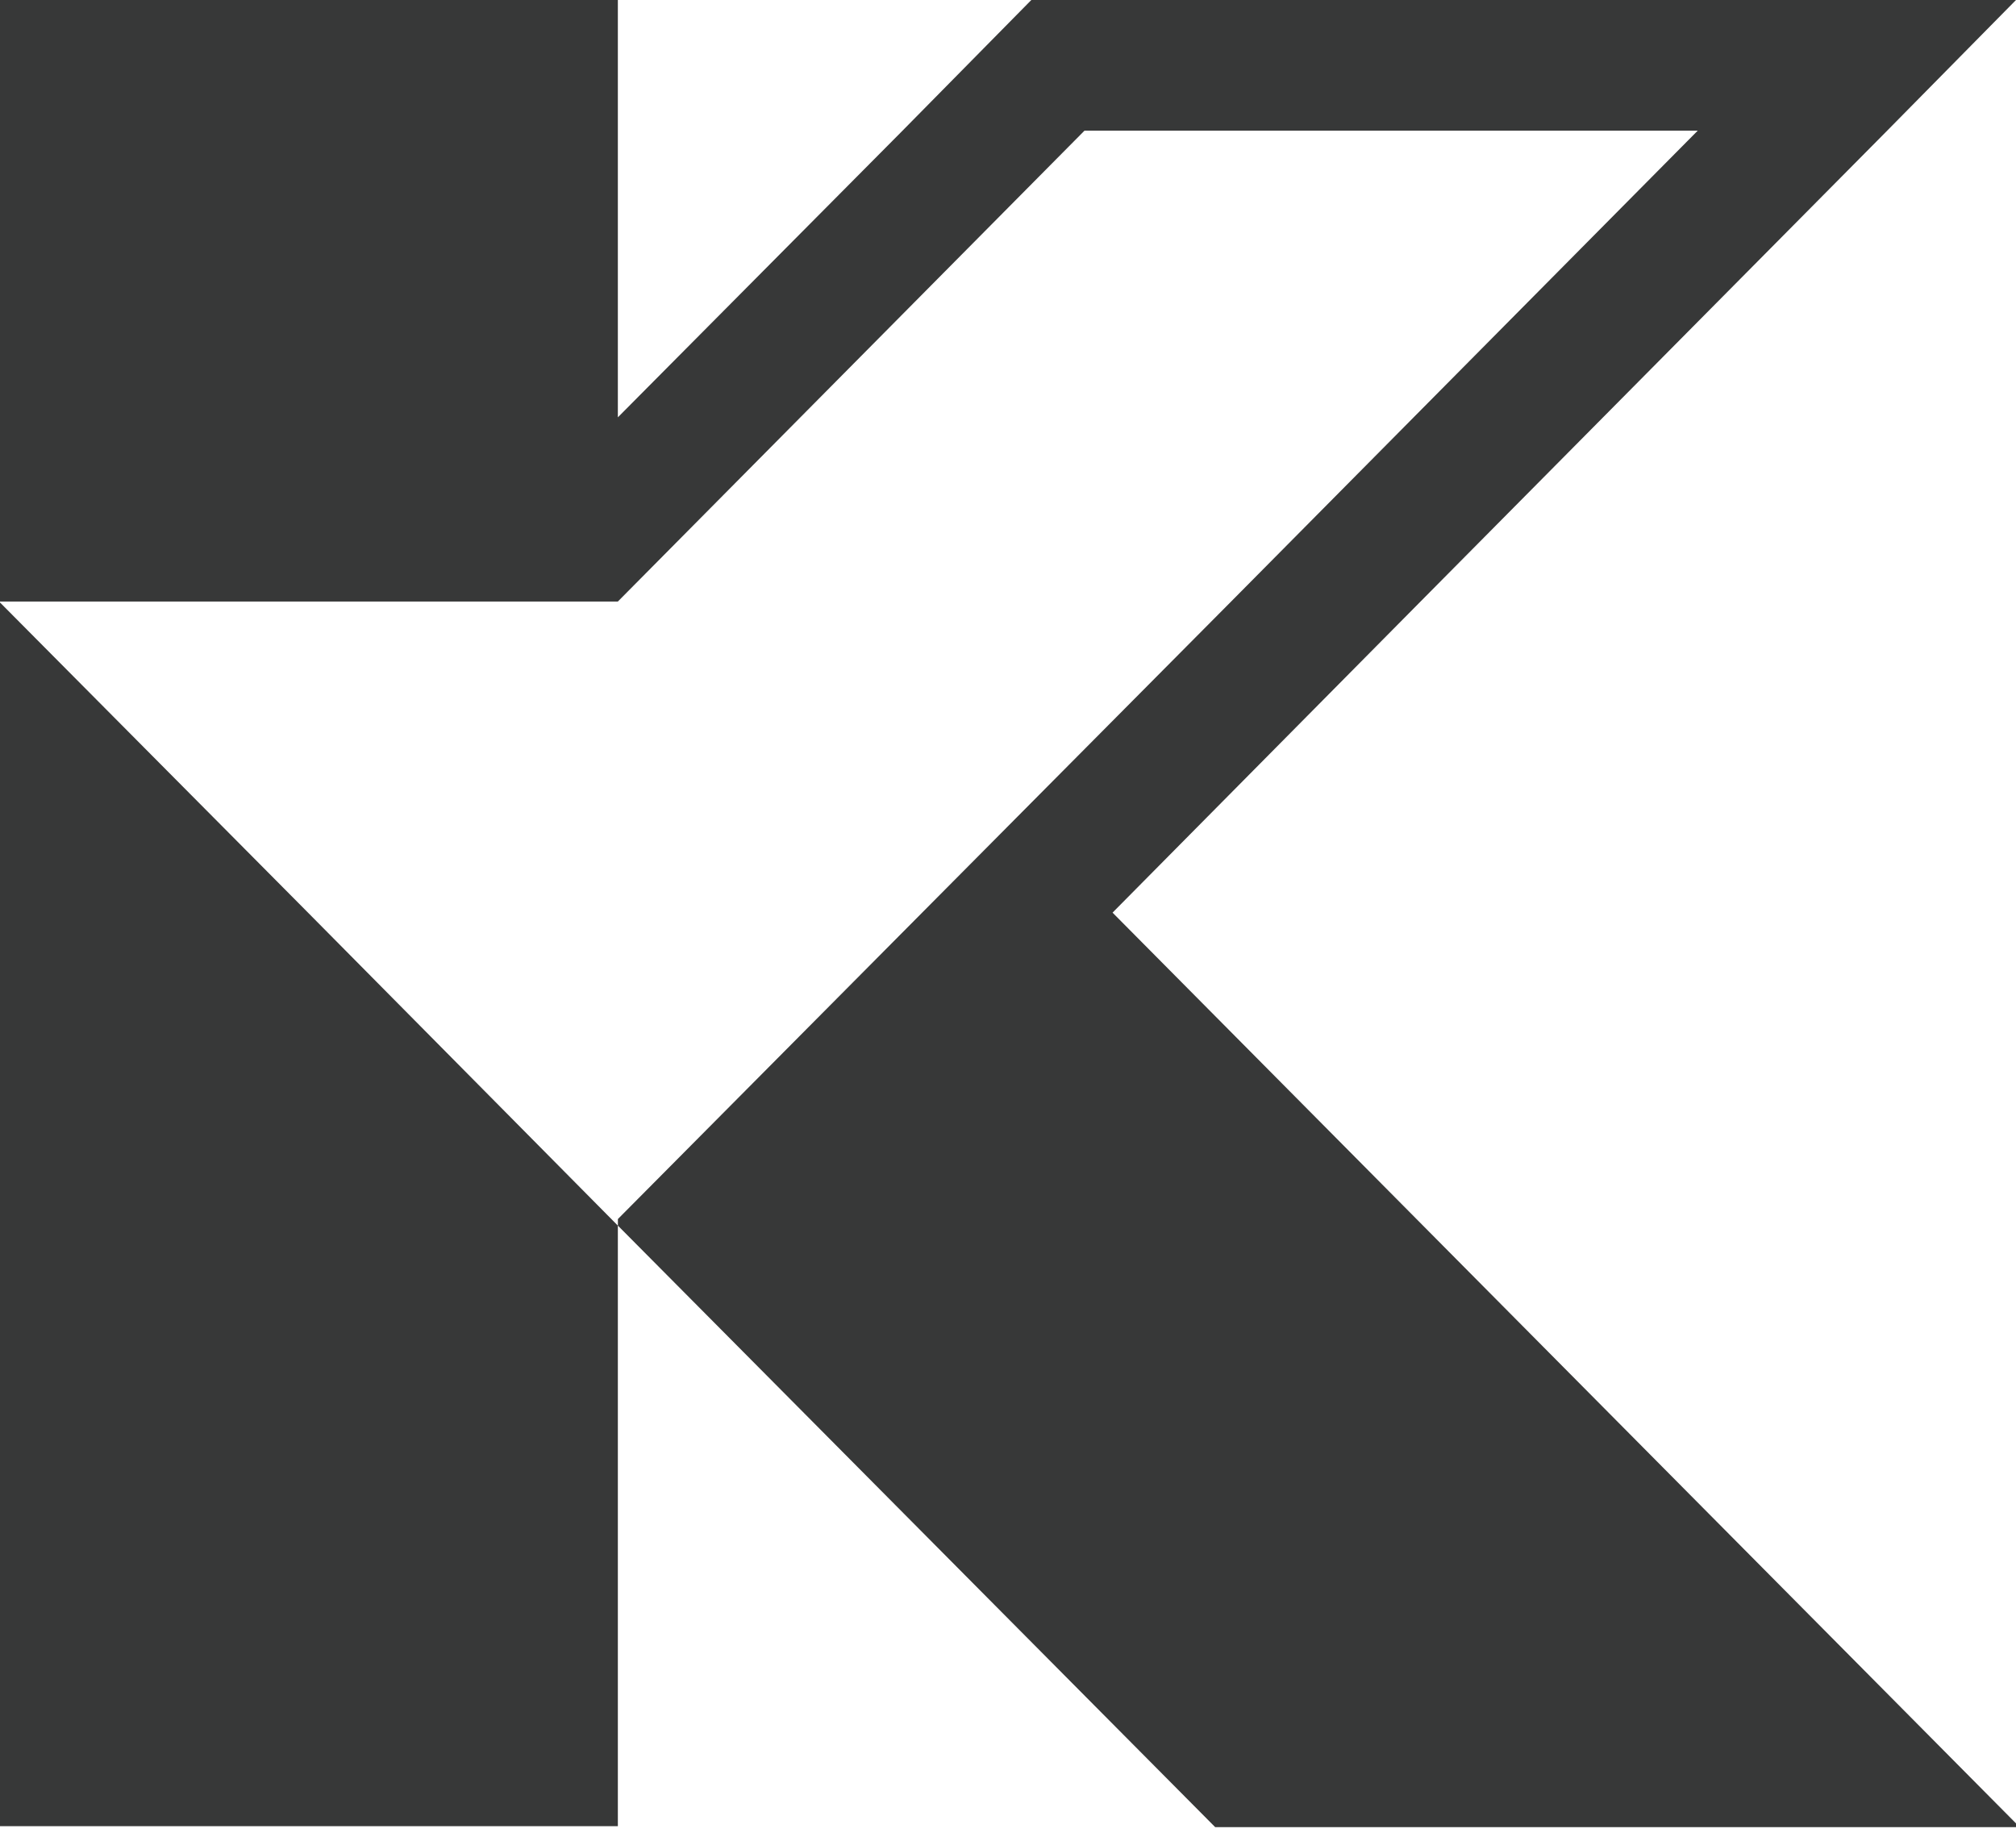 <svg xmlns="http://www.w3.org/2000/svg" width="44" height="40" viewBox="0 0 44 40" fill="none"><g clip-path="url(#clip0_2288_3346)"><path d="M31.004 13.128l-6.722 6.79L44.02 39.815V39.877H26.522L15.482 28.759l-1.996-2.01V26.605l8.719-8.78 4.665-4.697L37.054 2.851H23.67L13.485 13.128H0V0H13.485V9.108L13.506 9.087l6.172-6.215L22.509.0H44L41.189 2.851 31.004 13.128z" fill="#373838"/><path d="M13.485 26.749V39.856H0V13.149l4.746 4.779 1.996 2.01 6.682 6.749L13.485 26.749z" fill="#373838"/></g><defs><clipPath id="clip0_2288_3346"><rect width="44" height="40" fill="#fff"/></clipPath></defs></svg>